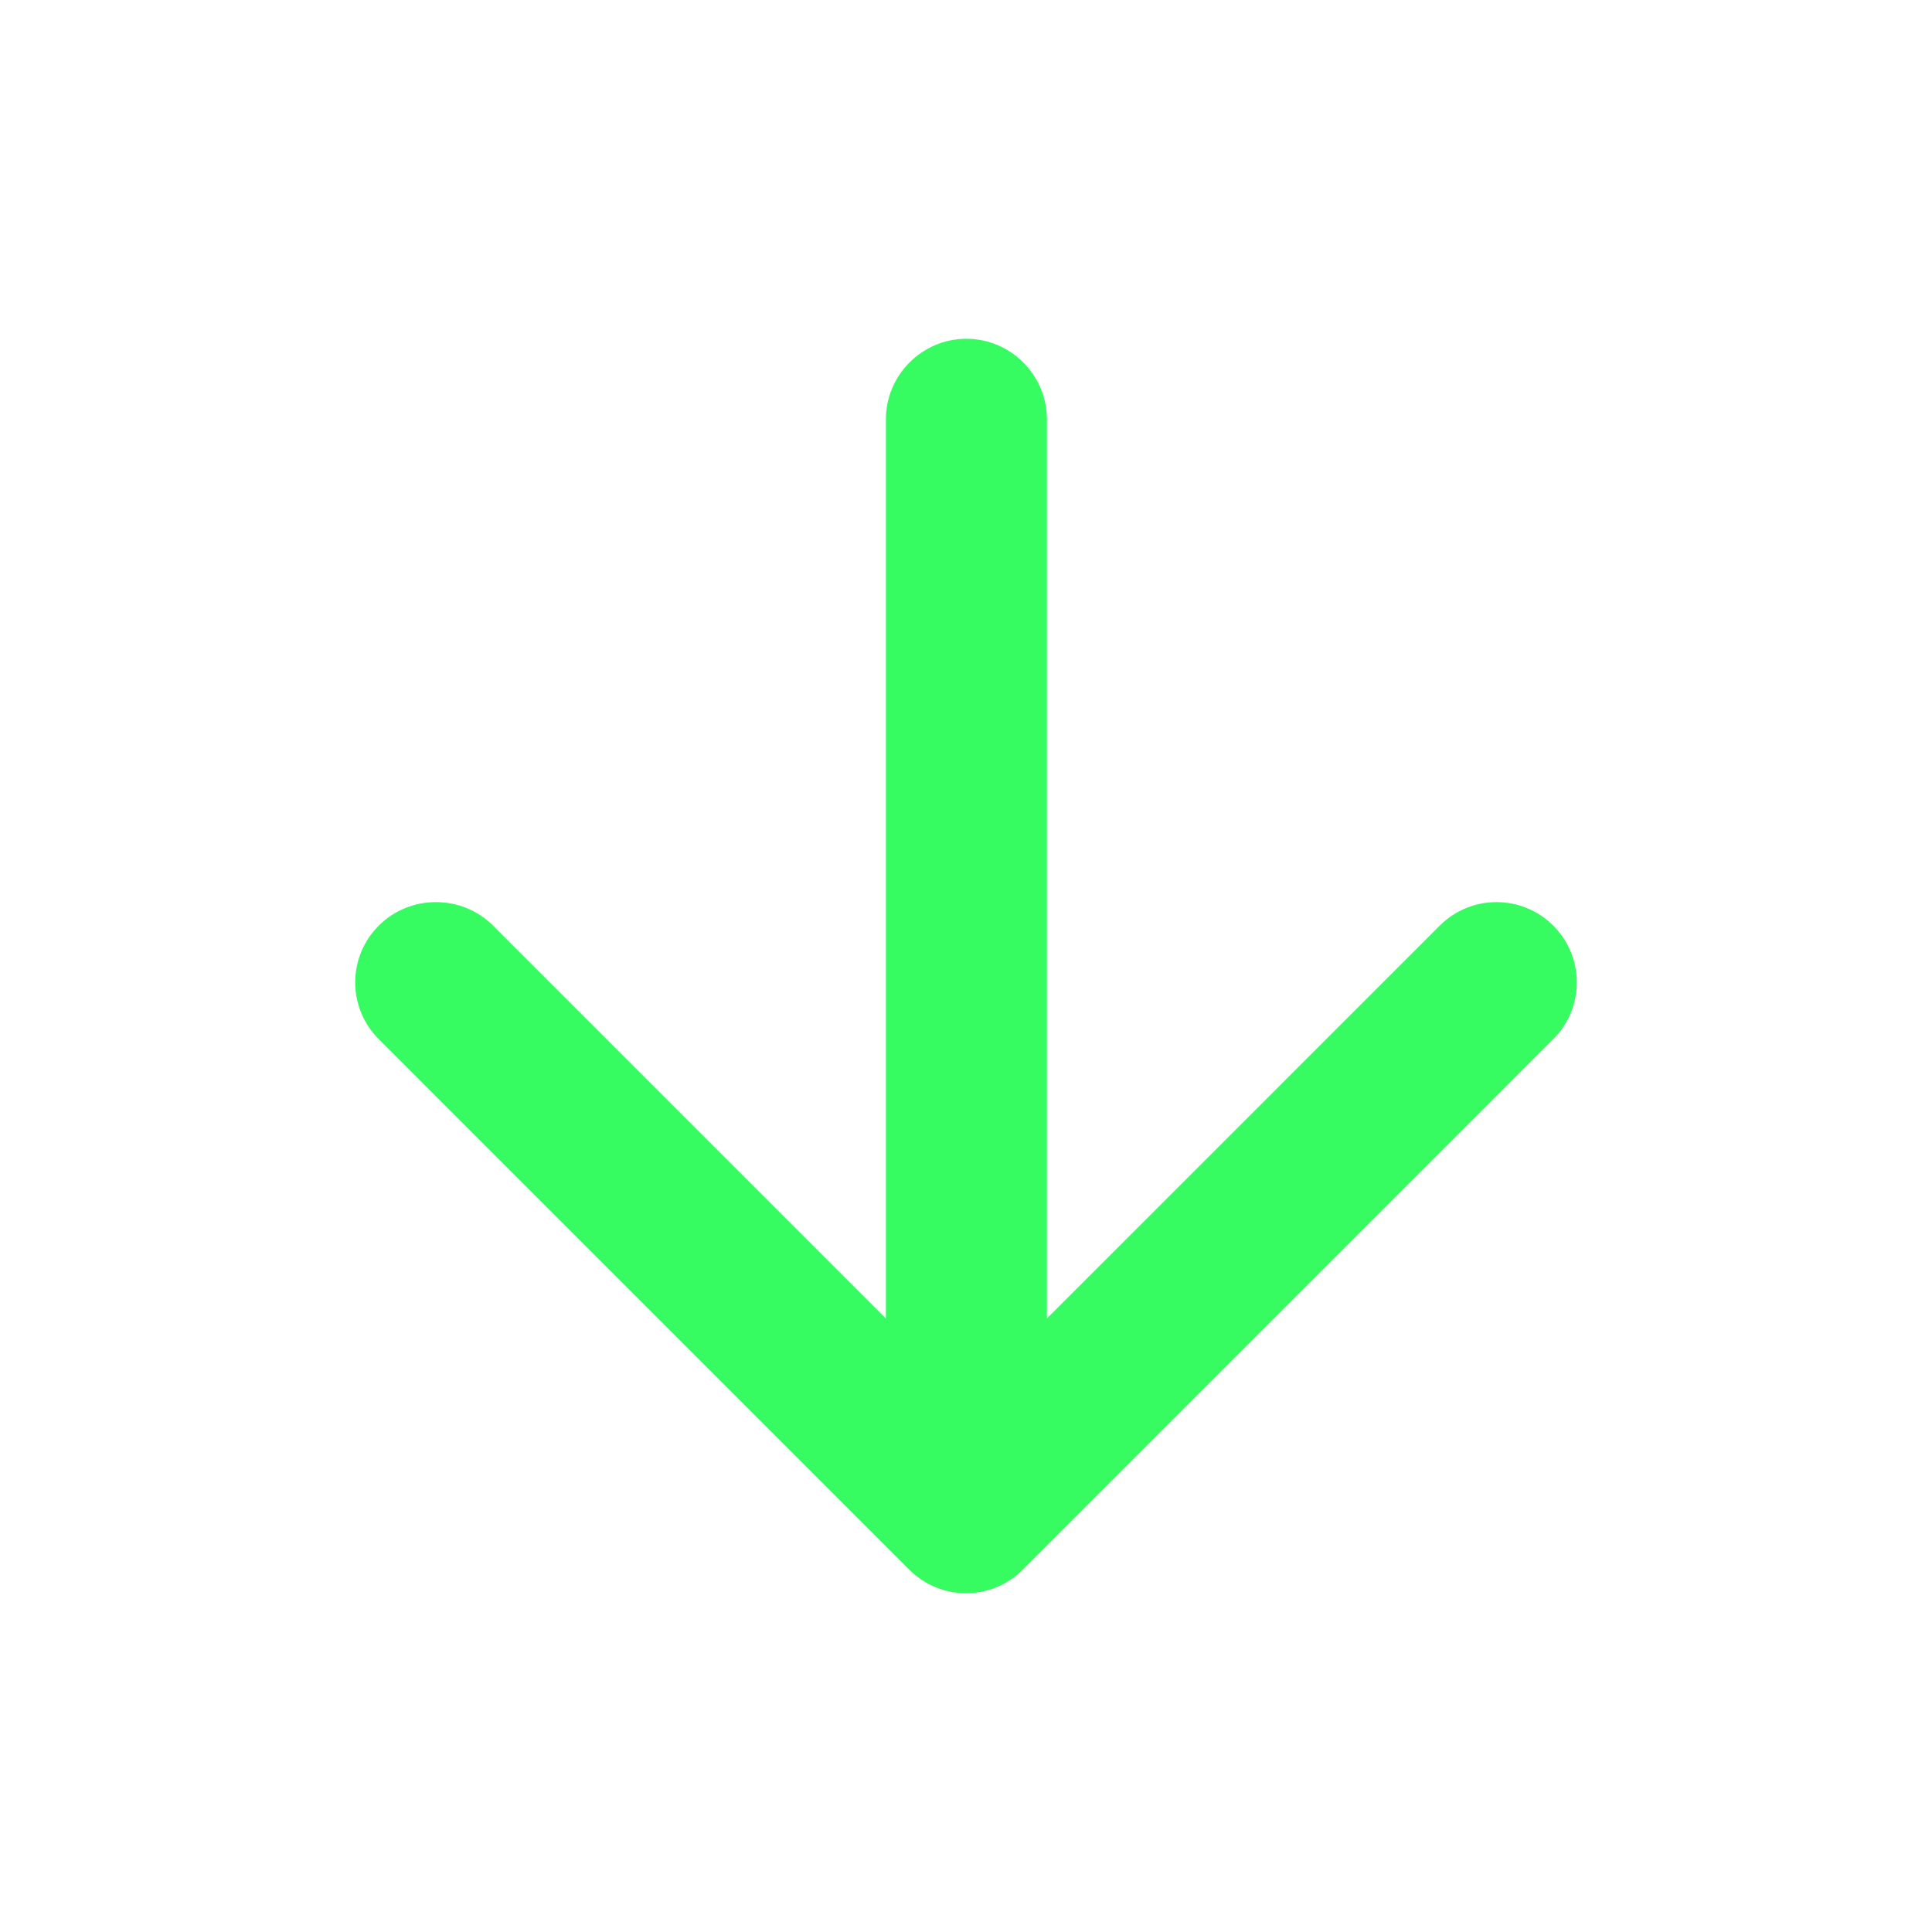 <svg width="48" height="48" viewBox="0 0 48 48" fill="none" xmlns="http://www.w3.org/2000/svg">
<path d="M22.01 10.418V32.758L12.25 22.997C11.47 22.218 10.19 22.218 9.41 22.997C8.63 23.777 8.63 25.038 9.41 25.817L22.59 38.998C23.37 39.778 24.63 39.778 25.41 38.998L38.59 25.817C39.37 25.038 39.37 23.777 38.59 22.997C37.81 22.218 36.55 22.218 35.77 22.997L26.01 32.758V10.418C26.01 9.317 25.11 8.417 24.01 8.417C22.91 8.417 22.01 9.317 22.01 10.418Z" fill="#36FC62"/>
</svg>
